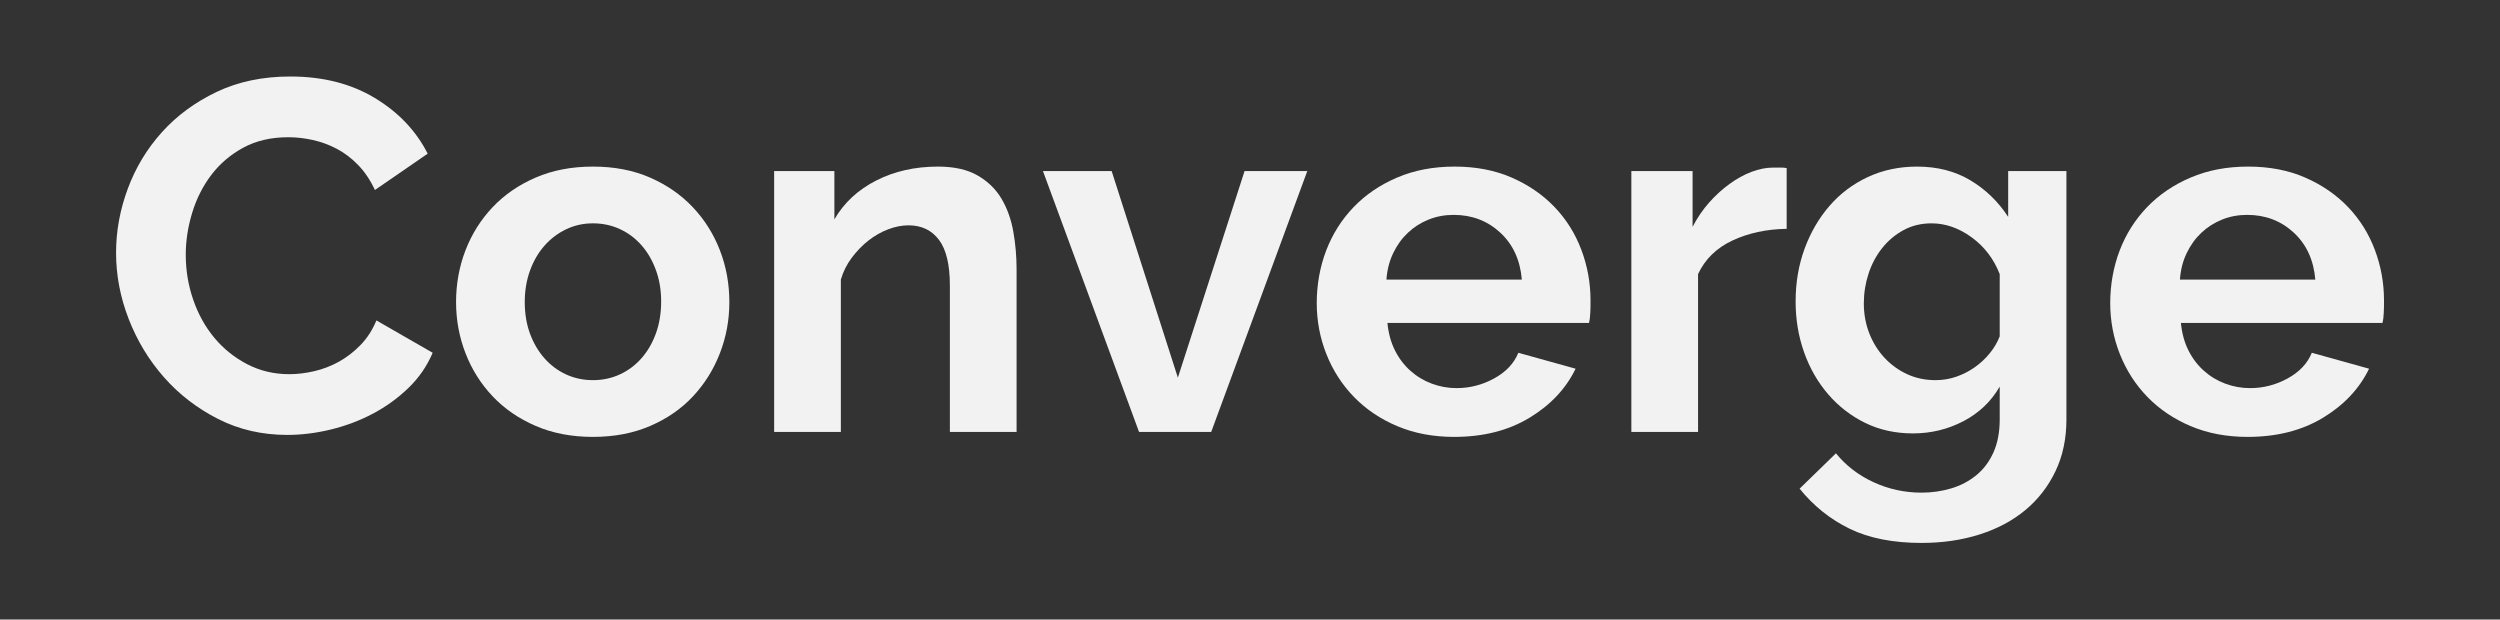 <?xml version="1.0" encoding="UTF-8"?>
<svg id="Layer_1" xmlns="http://www.w3.org/2000/svg" viewBox="0 0 301.33 74.67">
  <rect x="0" y="0" width="301.33" height="74.67" fill="#333333" stroke="none"/>
  <defs>
    <style>
      .cls-1 {
        fill: #f2f2f2;
      }
    </style>
  </defs>
  <path class="cls-1" d="M13.99,30.46c0-2.6.47-5.17,1.41-7.71.94-2.54,2.31-4.81,4.11-6.81,1.8-2,4-3.62,6.6-4.86,2.6-1.24,5.56-1.86,8.88-1.86,3.92,0,7.31.86,10.17,2.58,2.86,1.72,4.99,3.96,6.39,6.72l-6.36,4.38c-.56-1.2-1.24-2.21-2.04-3.03-.8-.82-1.66-1.47-2.58-1.95-.92-.48-1.88-.83-2.88-1.05-1-.22-1.98-.33-2.94-.33-2.08,0-3.89.42-5.43,1.26-1.54.84-2.82,1.93-3.84,3.27-1.02,1.34-1.79,2.86-2.31,4.56-.52,1.7-.78,3.39-.78,5.07,0,1.88.3,3.69.9,5.43.6,1.74,1.45,3.27,2.55,4.59,1.1,1.32,2.42,2.38,3.96,3.18,1.54.8,3.23,1.2,5.07,1.2.96,0,1.96-.12,3-.36,1.04-.24,2.03-.62,2.97-1.14.94-.52,1.81-1.19,2.61-2.01.8-.82,1.44-1.81,1.92-2.97l6.78,3.9c-.68,1.6-1.65,3.01-2.91,4.23-1.26,1.22-2.68,2.25-4.26,3.09-1.58.84-3.27,1.48-5.07,1.92-1.8.44-3.56.66-5.28.66-3.04,0-5.82-.64-8.34-1.92-2.52-1.28-4.69-2.95-6.51-5.01-1.82-2.06-3.24-4.4-4.26-7.02-1.02-2.62-1.53-5.29-1.53-8.01Z"/>
  <path class="cls-1" d="M71.47,52.66c-2.56,0-4.86-.44-6.9-1.32s-3.77-2.07-5.19-3.57-2.51-3.23-3.27-5.19c-.76-1.96-1.14-4.02-1.14-6.18s.38-4.28,1.14-6.24c.76-1.96,1.85-3.69,3.27-5.19s3.15-2.69,5.19-3.57c2.04-.88,4.34-1.32,6.9-1.32s4.85.44,6.87,1.32c2.02.88,3.74,2.07,5.16,3.57,1.42,1.5,2.51,3.23,3.27,5.19.76,1.96,1.14,4.04,1.14,6.24s-.38,4.22-1.14,6.18c-.76,1.96-1.84,3.69-3.24,5.19-1.4,1.5-3.12,2.69-5.16,3.57s-4.34,1.32-6.9,1.32ZM63.25,36.4c0,1.4.21,2.67.63,3.81s1,2.13,1.74,2.97c.74.84,1.61,1.49,2.61,1.95,1,.46,2.08.69,3.24.69s2.24-.23,3.24-.69c1-.46,1.87-1.11,2.61-1.95.74-.84,1.32-1.84,1.74-3,.42-1.16.63-2.44.63-3.84s-.21-2.62-.63-3.78c-.42-1.16-1-2.16-1.74-3-.74-.84-1.61-1.49-2.61-1.95-1-.46-2.08-.69-3.24-.69s-2.24.24-3.24.72c-1,.48-1.87,1.14-2.61,1.98-.74.84-1.32,1.84-1.74,3-.42,1.16-.63,2.42-.63,3.78Z"/>
  <path class="cls-1" d="M122.53,52.06h-8.04v-17.64c0-2.52-.44-4.36-1.32-5.52-.88-1.16-2.1-1.74-3.66-1.74-.8,0-1.62.16-2.46.48-.84.32-1.63.77-2.37,1.35-.74.58-1.41,1.27-2.01,2.07-.6.8-1.04,1.68-1.32,2.64v18.36h-8.04v-31.44h7.26v5.82c1.16-2,2.84-3.56,5.04-4.68,2.2-1.12,4.68-1.68,7.44-1.68,1.96,0,3.56.36,4.8,1.08,1.24.72,2.2,1.66,2.88,2.82.68,1.16,1.15,2.48,1.41,3.96.26,1.48.39,2.98.39,4.5v19.62Z"/>
  <path class="cls-1" d="M137.29,52.06l-11.58-31.44h8.28l7.98,24.9,8.04-24.9h7.56l-11.58,31.44h-8.7Z"/>
  <path class="cls-1" d="M175.27,52.66c-2.52,0-4.8-.43-6.84-1.29s-3.78-2.03-5.22-3.51c-1.44-1.48-2.55-3.2-3.33-5.16-.78-1.96-1.17-4.02-1.17-6.18s.38-4.35,1.14-6.33c.76-1.98,1.86-3.72,3.3-5.22,1.44-1.5,3.19-2.69,5.25-3.57,2.06-.88,4.37-1.32,6.93-1.32s4.85.44,6.87,1.32c2.02.88,3.74,2.06,5.16,3.54,1.42,1.48,2.5,3.2,3.24,5.16.74,1.96,1.11,4,1.11,6.12,0,.52,0,1.02-.03,1.5-.02.48-.07.88-.15,1.2h-24.3c.12,1.24.42,2.34.9,3.3.48.96,1.1,1.78,1.86,2.46.76.68,1.62,1.2,2.58,1.56.96.36,1.96.54,3,.54,1.6,0,3.11-.39,4.53-1.17,1.42-.78,2.39-1.81,2.91-3.09l6.9,1.92c-1.16,2.4-3.01,4.37-5.55,5.91-2.54,1.54-5.57,2.31-9.09,2.31ZM183.43,33.7c-.2-2.36-1.07-4.25-2.61-5.67-1.54-1.42-3.41-2.13-5.61-2.13-1.08,0-2.09.19-3.03.57-.94.38-1.77.91-2.49,1.59-.72.68-1.31,1.5-1.77,2.46s-.73,2.02-.81,3.18h16.32Z"/>
  <path class="cls-1" d="M215.35,27.58c-2.44.04-4.62.51-6.54,1.41-1.92.9-3.3,2.25-4.14,4.05v19.02h-8.04v-31.44h7.38v6.72c.56-1.08,1.22-2.05,1.98-2.91.76-.86,1.58-1.61,2.46-2.25.88-.64,1.77-1.13,2.67-1.47.9-.34,1.77-.51,2.61-.51h.99c.22,0,.43.02.63.06v7.32Z"/>
  <path class="cls-1" d="M230.59,52.24c-2.12,0-4.04-.42-5.76-1.26-1.72-.84-3.21-1.99-4.47-3.45-1.26-1.46-2.23-3.15-2.91-5.07-.68-1.92-1.02-3.96-1.02-6.12,0-2.28.36-4.4,1.08-6.36.72-1.96,1.72-3.68,3-5.16,1.28-1.48,2.82-2.64,4.62-3.48,1.8-.84,3.78-1.26,5.94-1.26,2.44,0,4.58.55,6.42,1.65,1.84,1.1,3.36,2.57,4.56,4.41v-5.52h7.02v29.94c0,2.32-.44,4.4-1.32,6.24-.88,1.84-2.09,3.4-3.63,4.68-1.54,1.28-3.38,2.26-5.52,2.94-2.14.68-4.47,1.02-6.99,1.02-3.44,0-6.33-.57-8.67-1.71-2.34-1.14-4.35-2.75-6.03-4.83l4.38-4.26c1.2,1.48,2.71,2.64,4.53,3.48,1.82.84,3.75,1.26,5.79,1.26,1.24,0,2.43-.17,3.57-.51,1.14-.34,2.15-.87,3.03-1.59.88-.72,1.57-1.64,2.07-2.76.5-1.12.75-2.44.75-3.96v-3.96c-1.04,1.8-2.5,3.19-4.38,4.17-1.88.98-3.9,1.47-6.06,1.47ZM233.29,45.82c.88,0,1.72-.14,2.52-.42.8-.28,1.54-.66,2.22-1.14.68-.48,1.28-1.04,1.8-1.68.52-.64.92-1.32,1.2-2.04v-7.5c-.72-1.84-1.85-3.32-3.39-4.44-1.54-1.12-3.15-1.68-4.83-1.68-1.24,0-2.36.27-3.36.81-1,.54-1.86,1.26-2.58,2.16-.72.9-1.27,1.93-1.65,3.09-.38,1.16-.57,2.36-.57,3.6s.22,2.48.66,3.6c.44,1.12,1.05,2.1,1.83,2.94.78.84,1.69,1.5,2.73,1.98,1.04.48,2.18.72,3.42.72Z"/>
  <path class="cls-1" d="M270.91,52.66c-2.52,0-4.8-.43-6.84-1.29s-3.78-2.03-5.22-3.51c-1.44-1.48-2.55-3.2-3.33-5.16-.78-1.96-1.17-4.02-1.17-6.18s.38-4.35,1.14-6.33c.76-1.98,1.86-3.72,3.3-5.22,1.44-1.5,3.19-2.69,5.25-3.57,2.06-.88,4.37-1.32,6.93-1.32s4.85.44,6.87,1.32c2.02.88,3.74,2.06,5.16,3.54,1.42,1.48,2.5,3.2,3.24,5.16.74,1.96,1.11,4,1.11,6.12,0,.52,0,1.02-.03,1.5-.02.48-.07.88-.15,1.2h-24.3c.12,1.24.42,2.34.9,3.3.48.96,1.1,1.78,1.86,2.46.76.68,1.62,1.2,2.58,1.56.96.36,1.96.54,3,.54,1.6,0,3.11-.39,4.53-1.17,1.42-.78,2.39-1.81,2.91-3.09l6.9,1.92c-1.16,2.4-3.01,4.37-5.55,5.91-2.54,1.54-5.57,2.31-9.09,2.31ZM279.07,33.7c-.2-2.36-1.07-4.25-2.61-5.67-1.54-1.42-3.41-2.13-5.61-2.13-1.08,0-2.09.19-3.03.57-.94.38-1.77.91-2.49,1.59-.72.68-1.31,1.5-1.77,2.46s-.73,2.02-.81,3.18h16.32Z"/>
</svg>